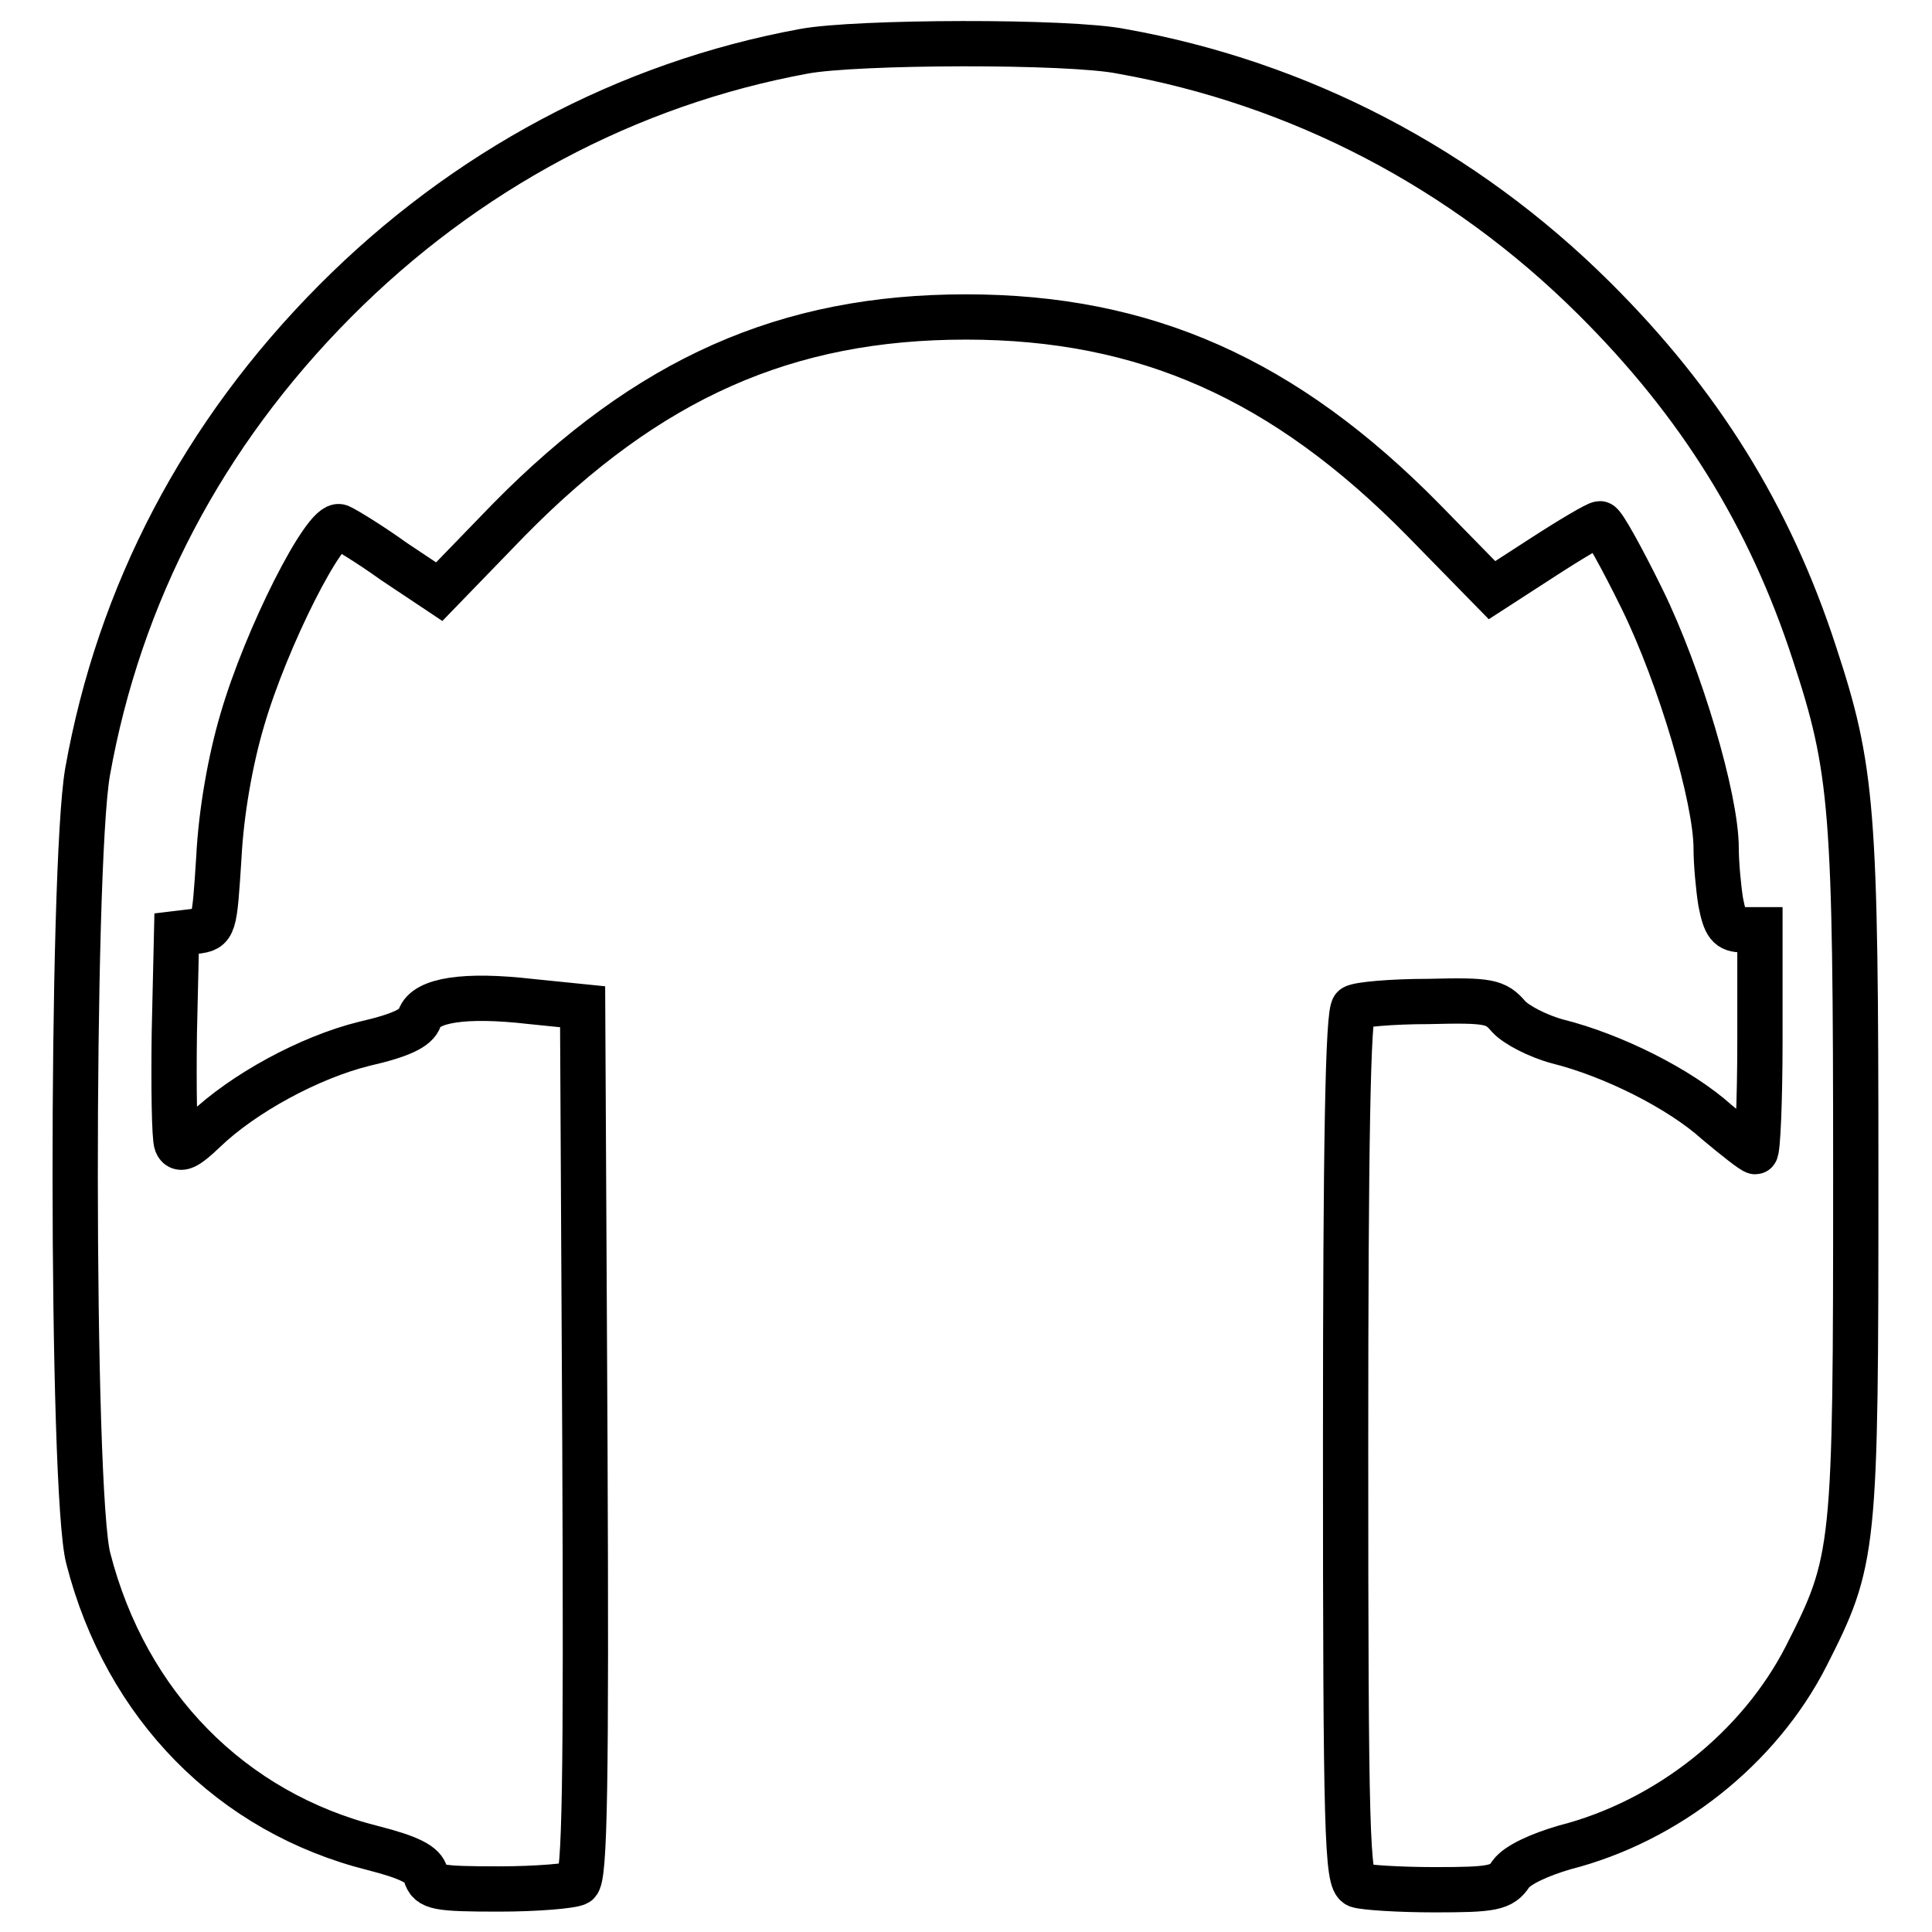 <?xml version="1.0" encoding="utf-8"?>
<!-- Svg Vector Icons : http://www.onlinewebfonts.com/icon -->
<!DOCTYPE svg PUBLIC "-//W3C//DTD SVG 1.1//EN" "http://www.w3.org/Graphics/SVG/1.1/DTD/svg11.dtd">
<svg version="1.1" xmlns="http://www.w3.org/2000/svg" xmlns:xlink="http://www.w3.org/1999/xlink" x="0px" y="0px" viewBox="0 0 256 256" enable-background="new 0 0 256 256" xml:space="preserve">
<g> <g> <path stroke-width="6" fill-opacity="0" stroke="#000000"  d="M106.5,6.8c-23.4,4.3-44.9,15.8-62.1,33.1c-17.5,17.6-28.6,38.8-32.8,62.4c-2.2,12.7-2.2,95.6,0.1,104.2  c5,19.5,19,33.7,37.8,38.4c4.7,1.2,6.7,2.2,6.9,3.5c0.5,1.7,1.5,1.9,9.7,1.9c5,0,9.7-0.4,10.4-0.8c1-0.7,1.2-13,1-58.5l-0.3-57.6  l-6.9-0.7c-8.7-1-13.9-0.2-14.7,2.2c-0.4,1.3-2.5,2.3-7.3,3.4c-7.3,1.8-16.1,6.6-21.2,11.5c-2.4,2.3-3.3,2.7-3.7,1.7  c-0.3-0.8-0.4-7.4-0.3-14.7l0.3-13.1l2.5-0.3c2.5-0.3,2.5-0.5,3.1-9.8c0.3-5.9,1.5-12.8,3.1-18.2c3.2-11,11-26.3,12.9-25.6  c0.7,0.3,4,2.3,7.2,4.6l6,4l9.2-9.5c18.5-18.8,36.8-26.9,60.6-26.9c23.7,0,42.2,8.2,60.6,26.9l9.1,9.3l6.8-4.4  c3.7-2.4,7.1-4.4,7.5-4.4c0.4,0,2.9,4.5,5.6,10c5,10.2,9.8,26.4,9.8,33c0,2,0.3,5.2,0.6,7.1c0.6,3.1,1.1,3.7,2.9,3.7h2.3v14.7  c0,8-0.3,14.7-0.6,14.7c-0.3,0-2.6-1.8-5.1-3.9c-5-4.5-13.9-8.9-21.1-10.7c-2.6-0.7-5.5-2.2-6.5-3.3c-1.7-2-2.6-2.2-10.6-2  c-4.9,0-9.3,0.4-9.9,0.8c-0.8,0.4-1.1,18.5-1.1,58.2c0,51.6,0.2,57.5,1.6,58.1c0.9,0.3,5.5,0.6,10.2,0.6c7.6,0,8.9-0.2,10.1-2.1  c0.9-1.2,3.7-2.5,7.1-3.5c13.7-3.5,25.8-13.2,32-25.3c6.5-12.8,6.6-13.8,6.6-63.8c0-48.6-0.4-53.7-5.5-69.2  c-5.9-18.1-15.2-33.1-29.2-47c-17.3-17.2-39-28.5-62.6-32.7C141.7,5.4,113.4,5.5,106.5,6.8z"/> </g></g>
</svg>